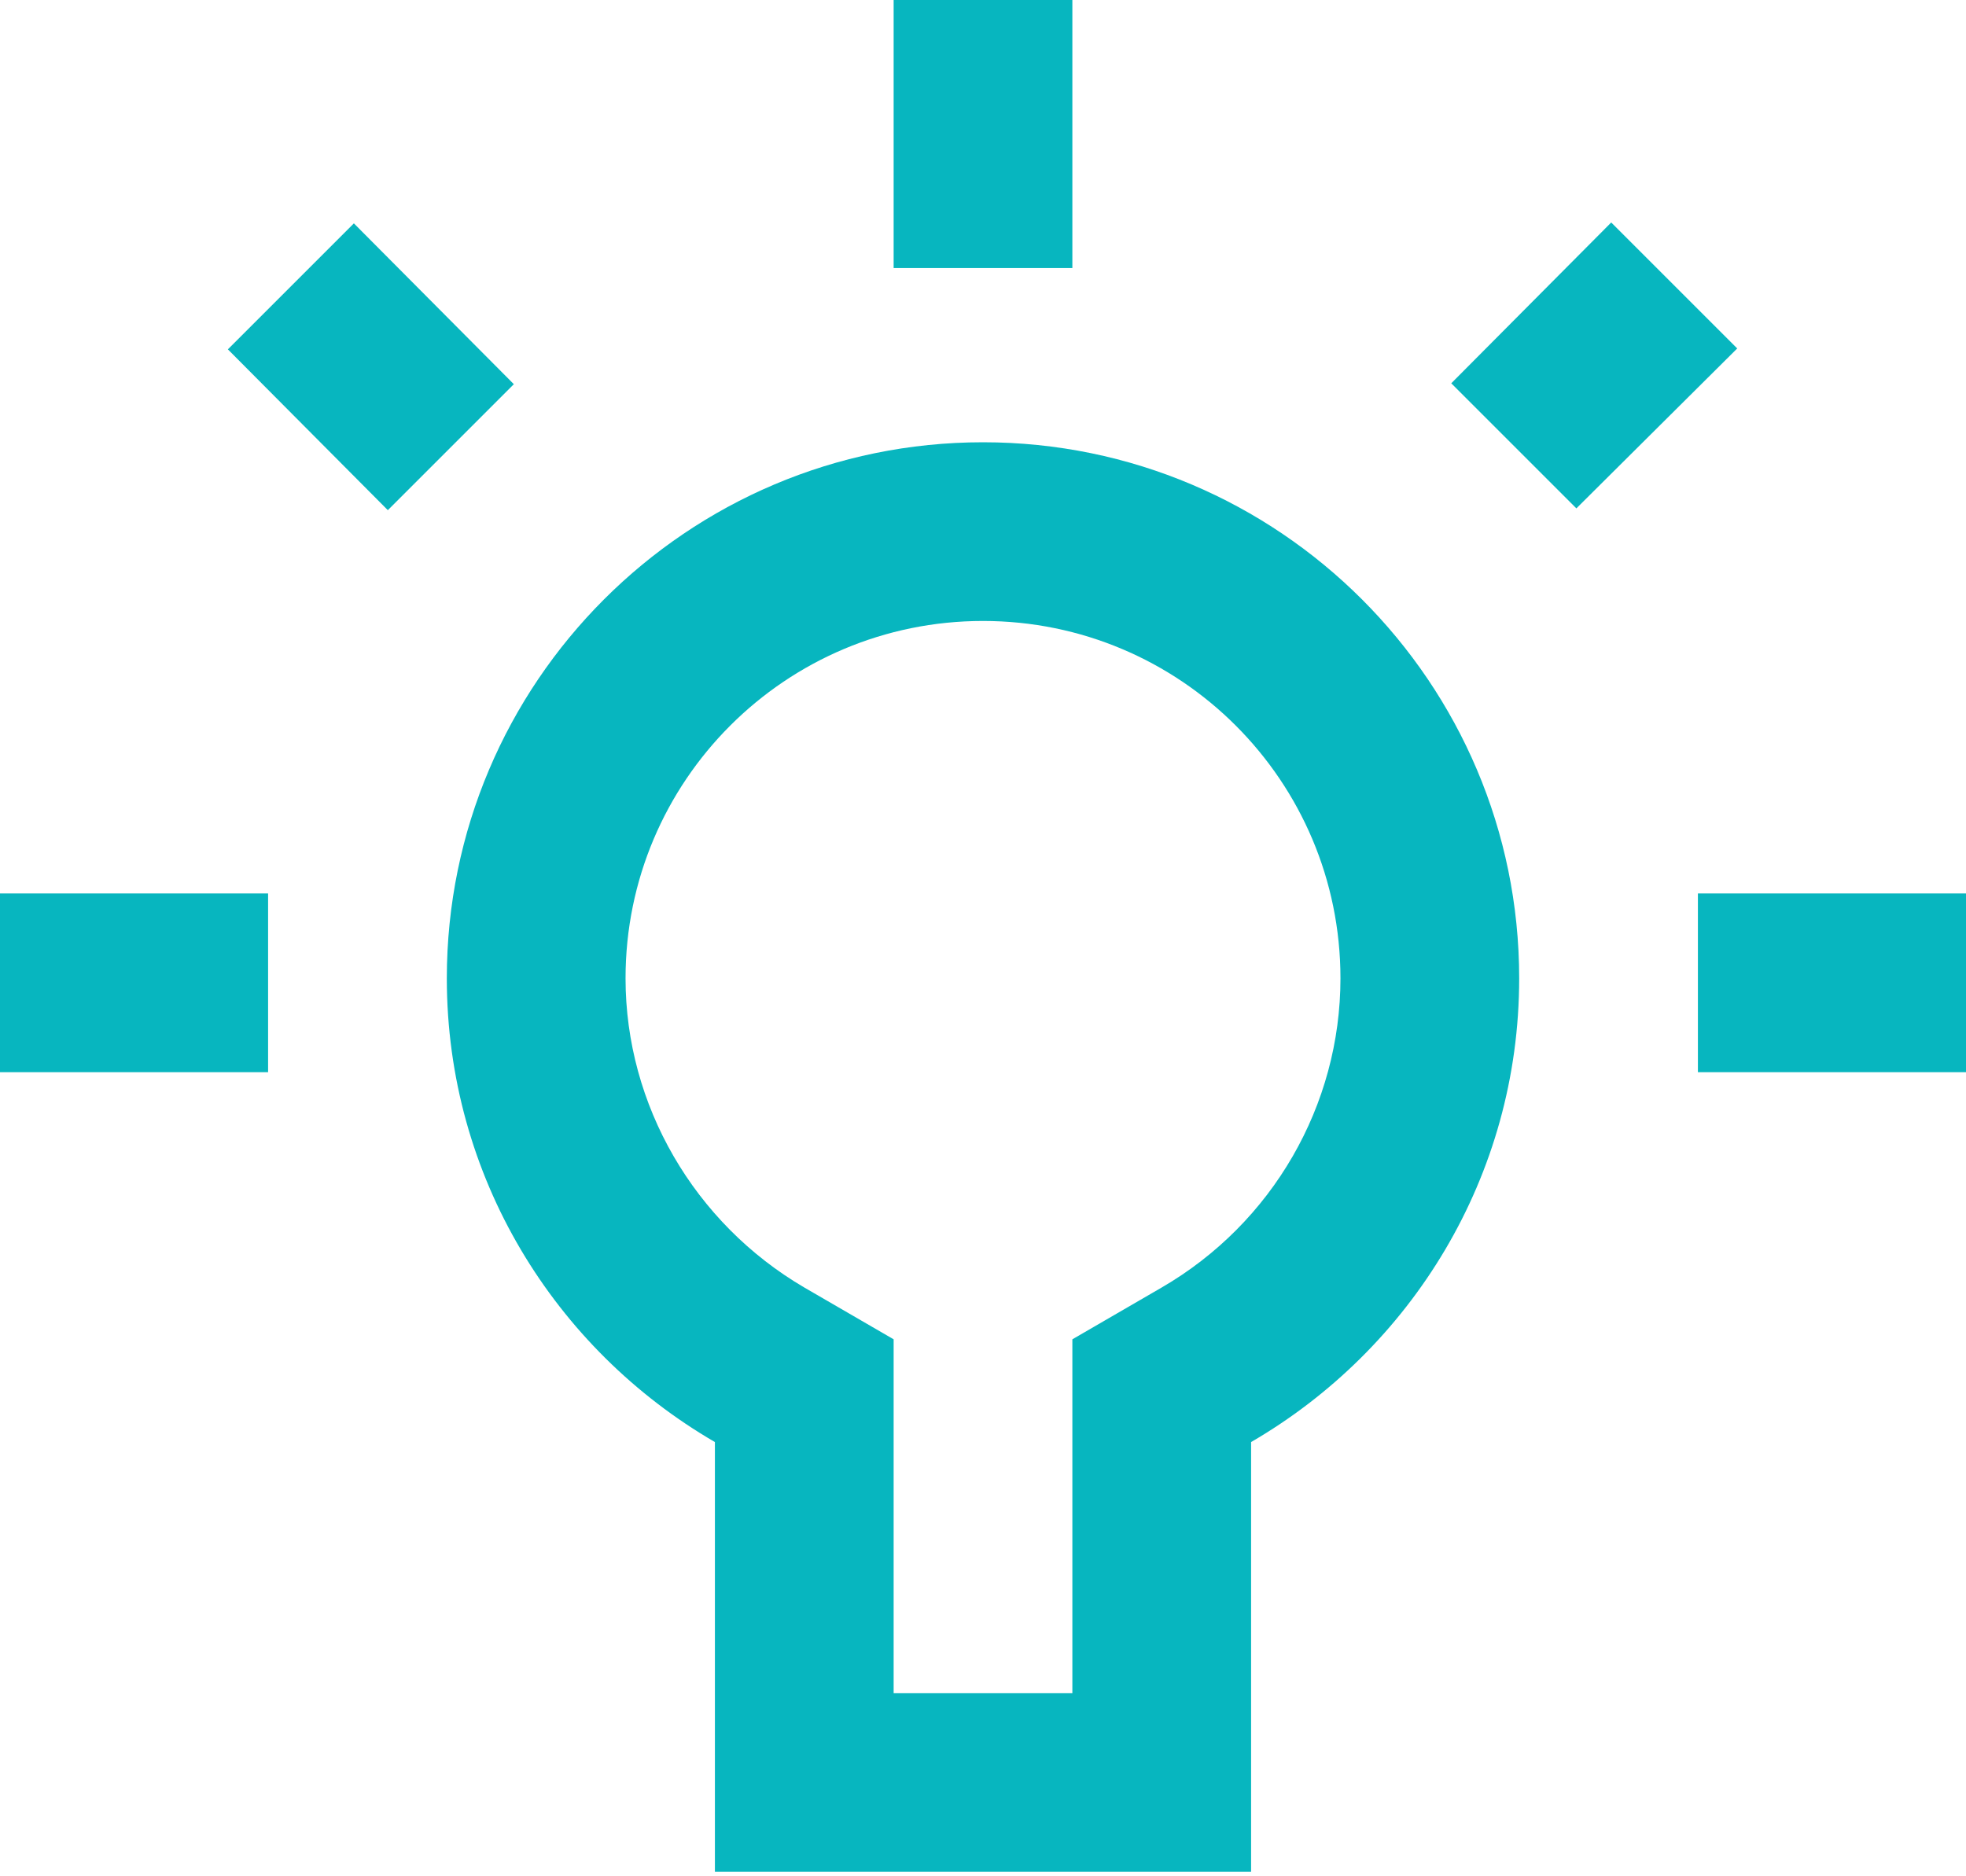 <svg width="22" height="21" viewBox="0 0 22 21" fill="none" xmlns="http://www.w3.org/2000/svg">
<path d="M2.55 3.91L3.96 2.5L5.75 4.3L4.34 5.71L2.55 3.91ZM10 3H12V-4.95911e-05H10V3ZM0 12H3V10H0V12ZM12 18.95V14.99L13 14.41C14.24 13.69 15 12.37 15 10.95C15 8.74 13.21 6.95 11 6.95C8.79 6.95 7 8.74 7 10.95C7 12.37 7.77 13.69 9 14.41L10 14.99V18.95H12ZM14 20.95H8V16.14C6.21 15.1 5 13.17 5 10.95C5 7.64 7.69 4.95 11 4.95C14.31 4.95 17 7.64 17 10.95C17 13.17 15.79 15.1 14 16.14V20.95ZM19 12H22V10H19V12ZM16.24 4.29L18.03 2.49L19.44 3.9L17.64 5.69L16.24 4.29Z" fill="#07B6BF"/>
</svg>
